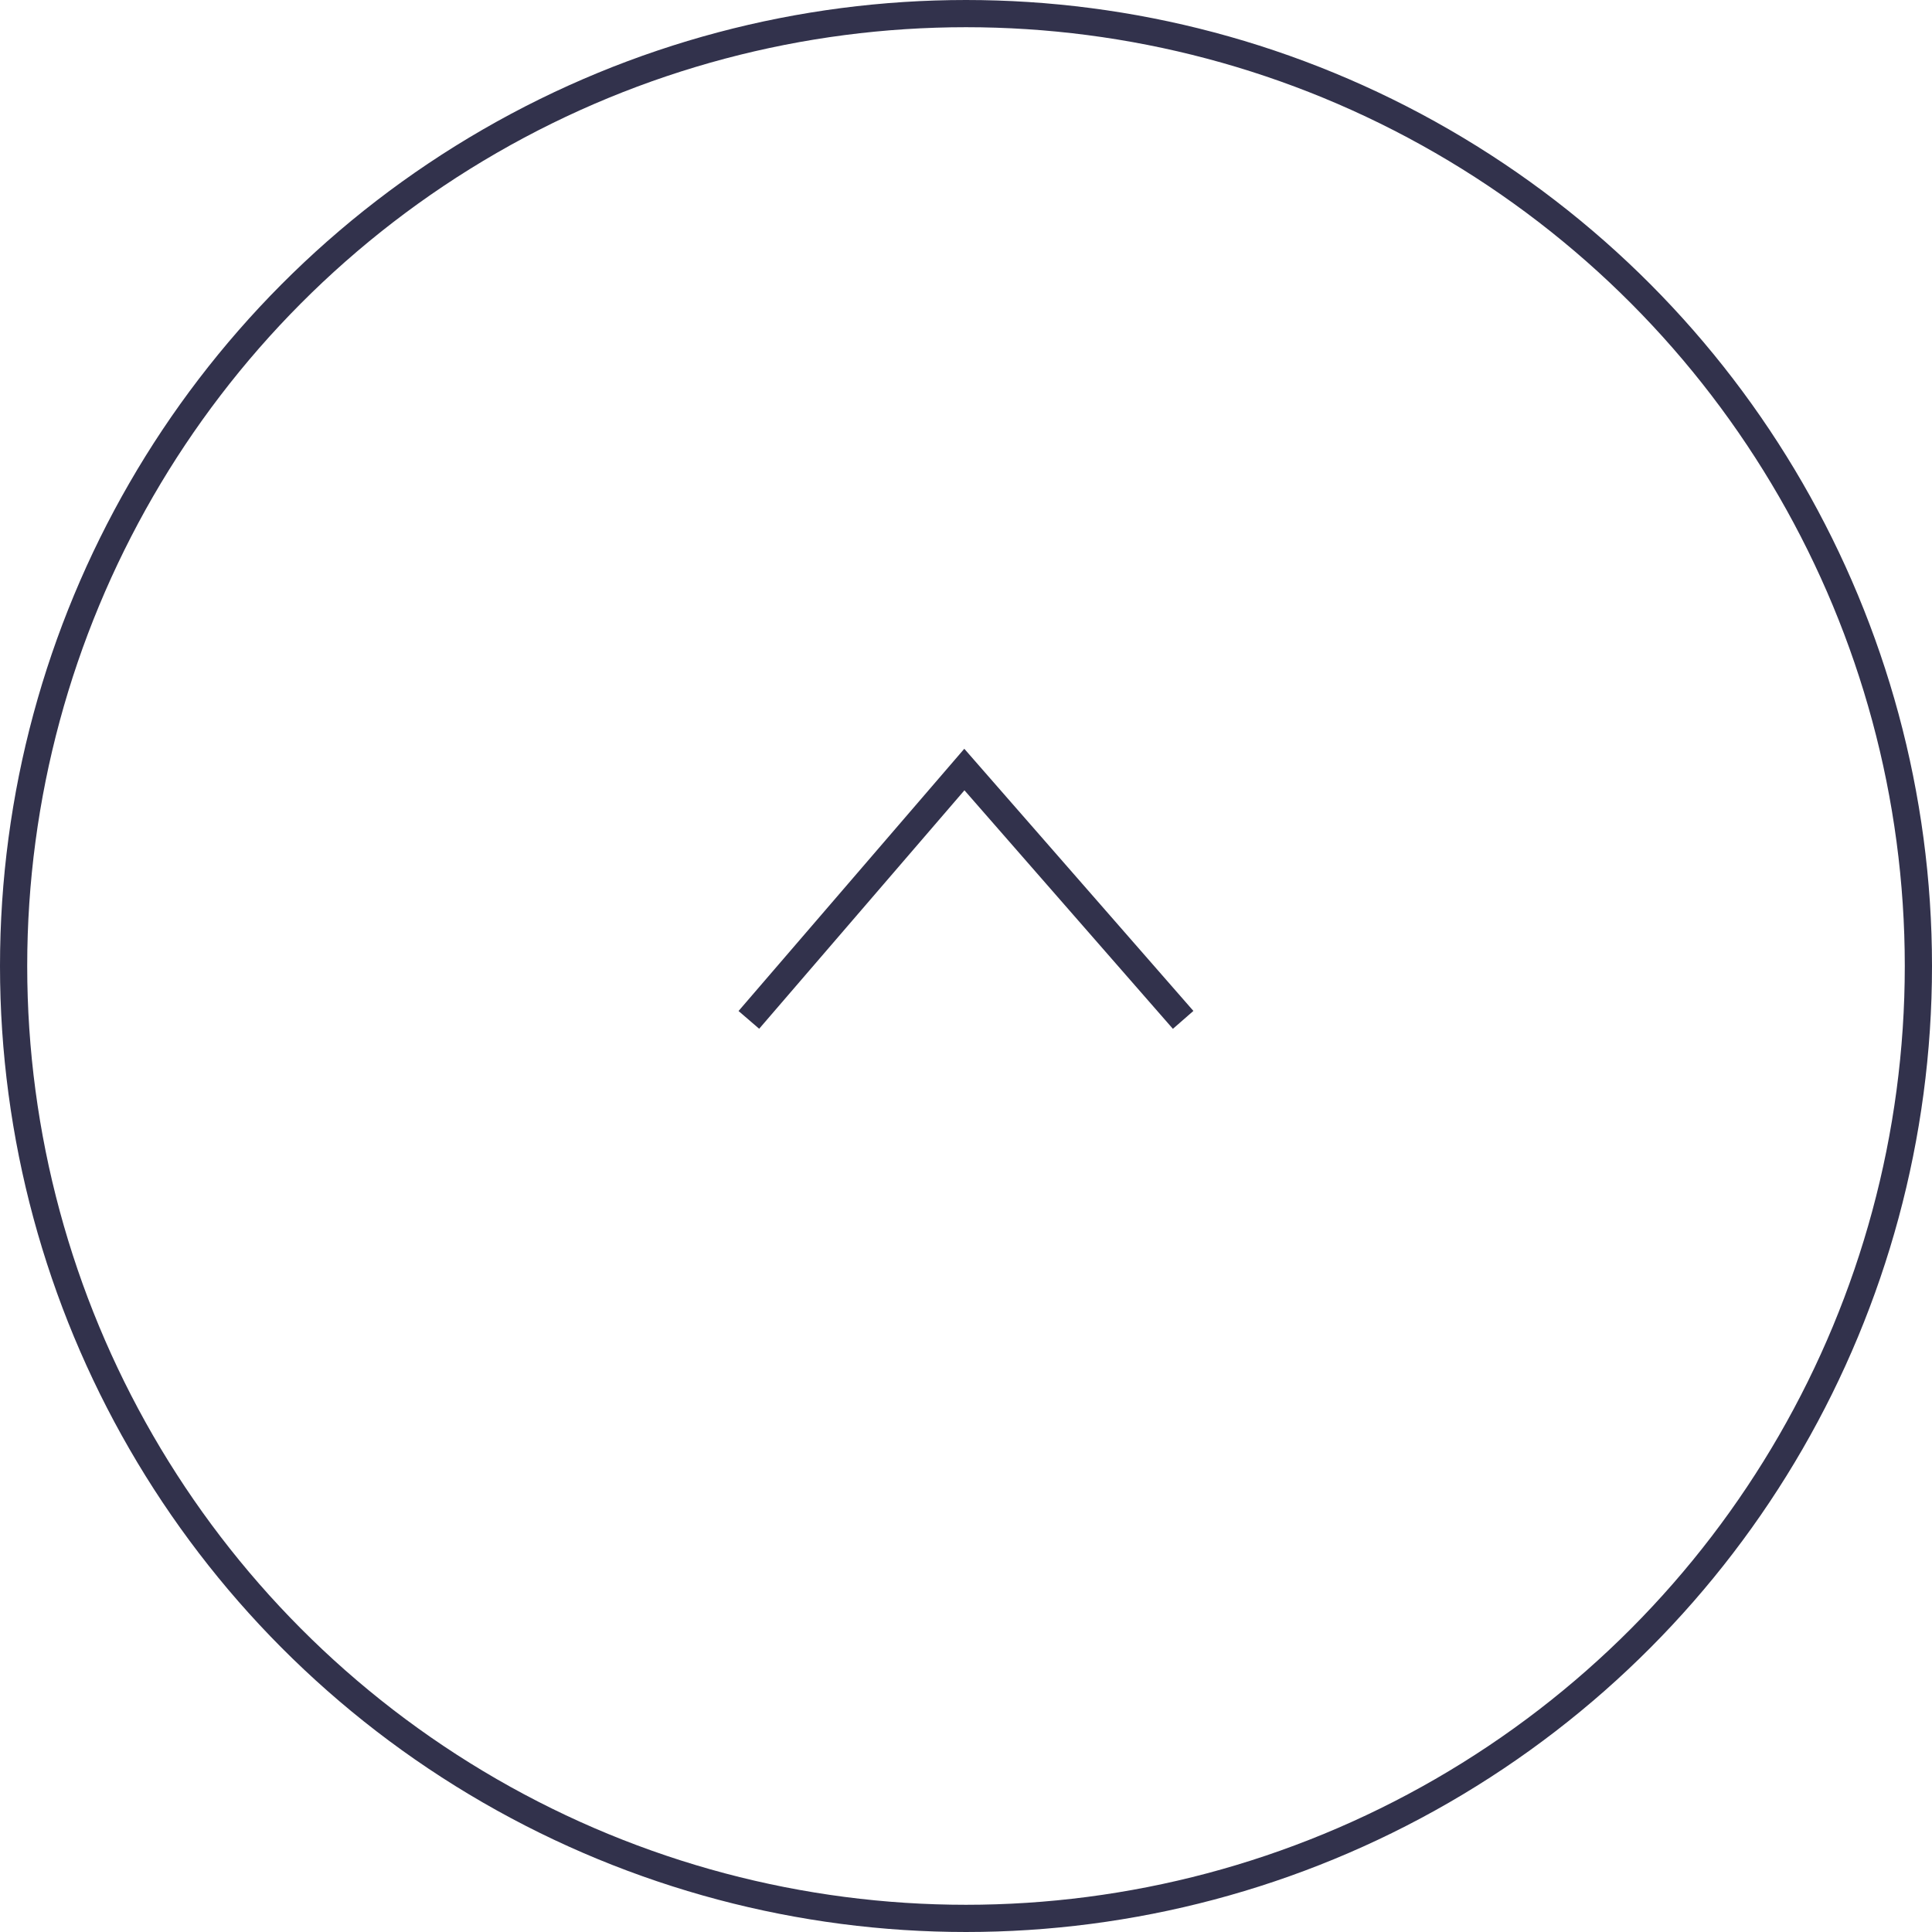 <?xml version="1.0" encoding="UTF-8"?><svg xmlns="http://www.w3.org/2000/svg" width="71" height="71" viewBox="0 0 71 71"><defs><style>.d{fill:none;stroke:#32324c;stroke-miterlimit:10;}</style></defs><g id="a"/><g id="b"><g id="c"><circle class="d" cx="35.5" cy="35.5" r="35"/><polyline class="d" points="27.52 37.48 35.44 28.28 43.48 37.48"/></g></g></svg>